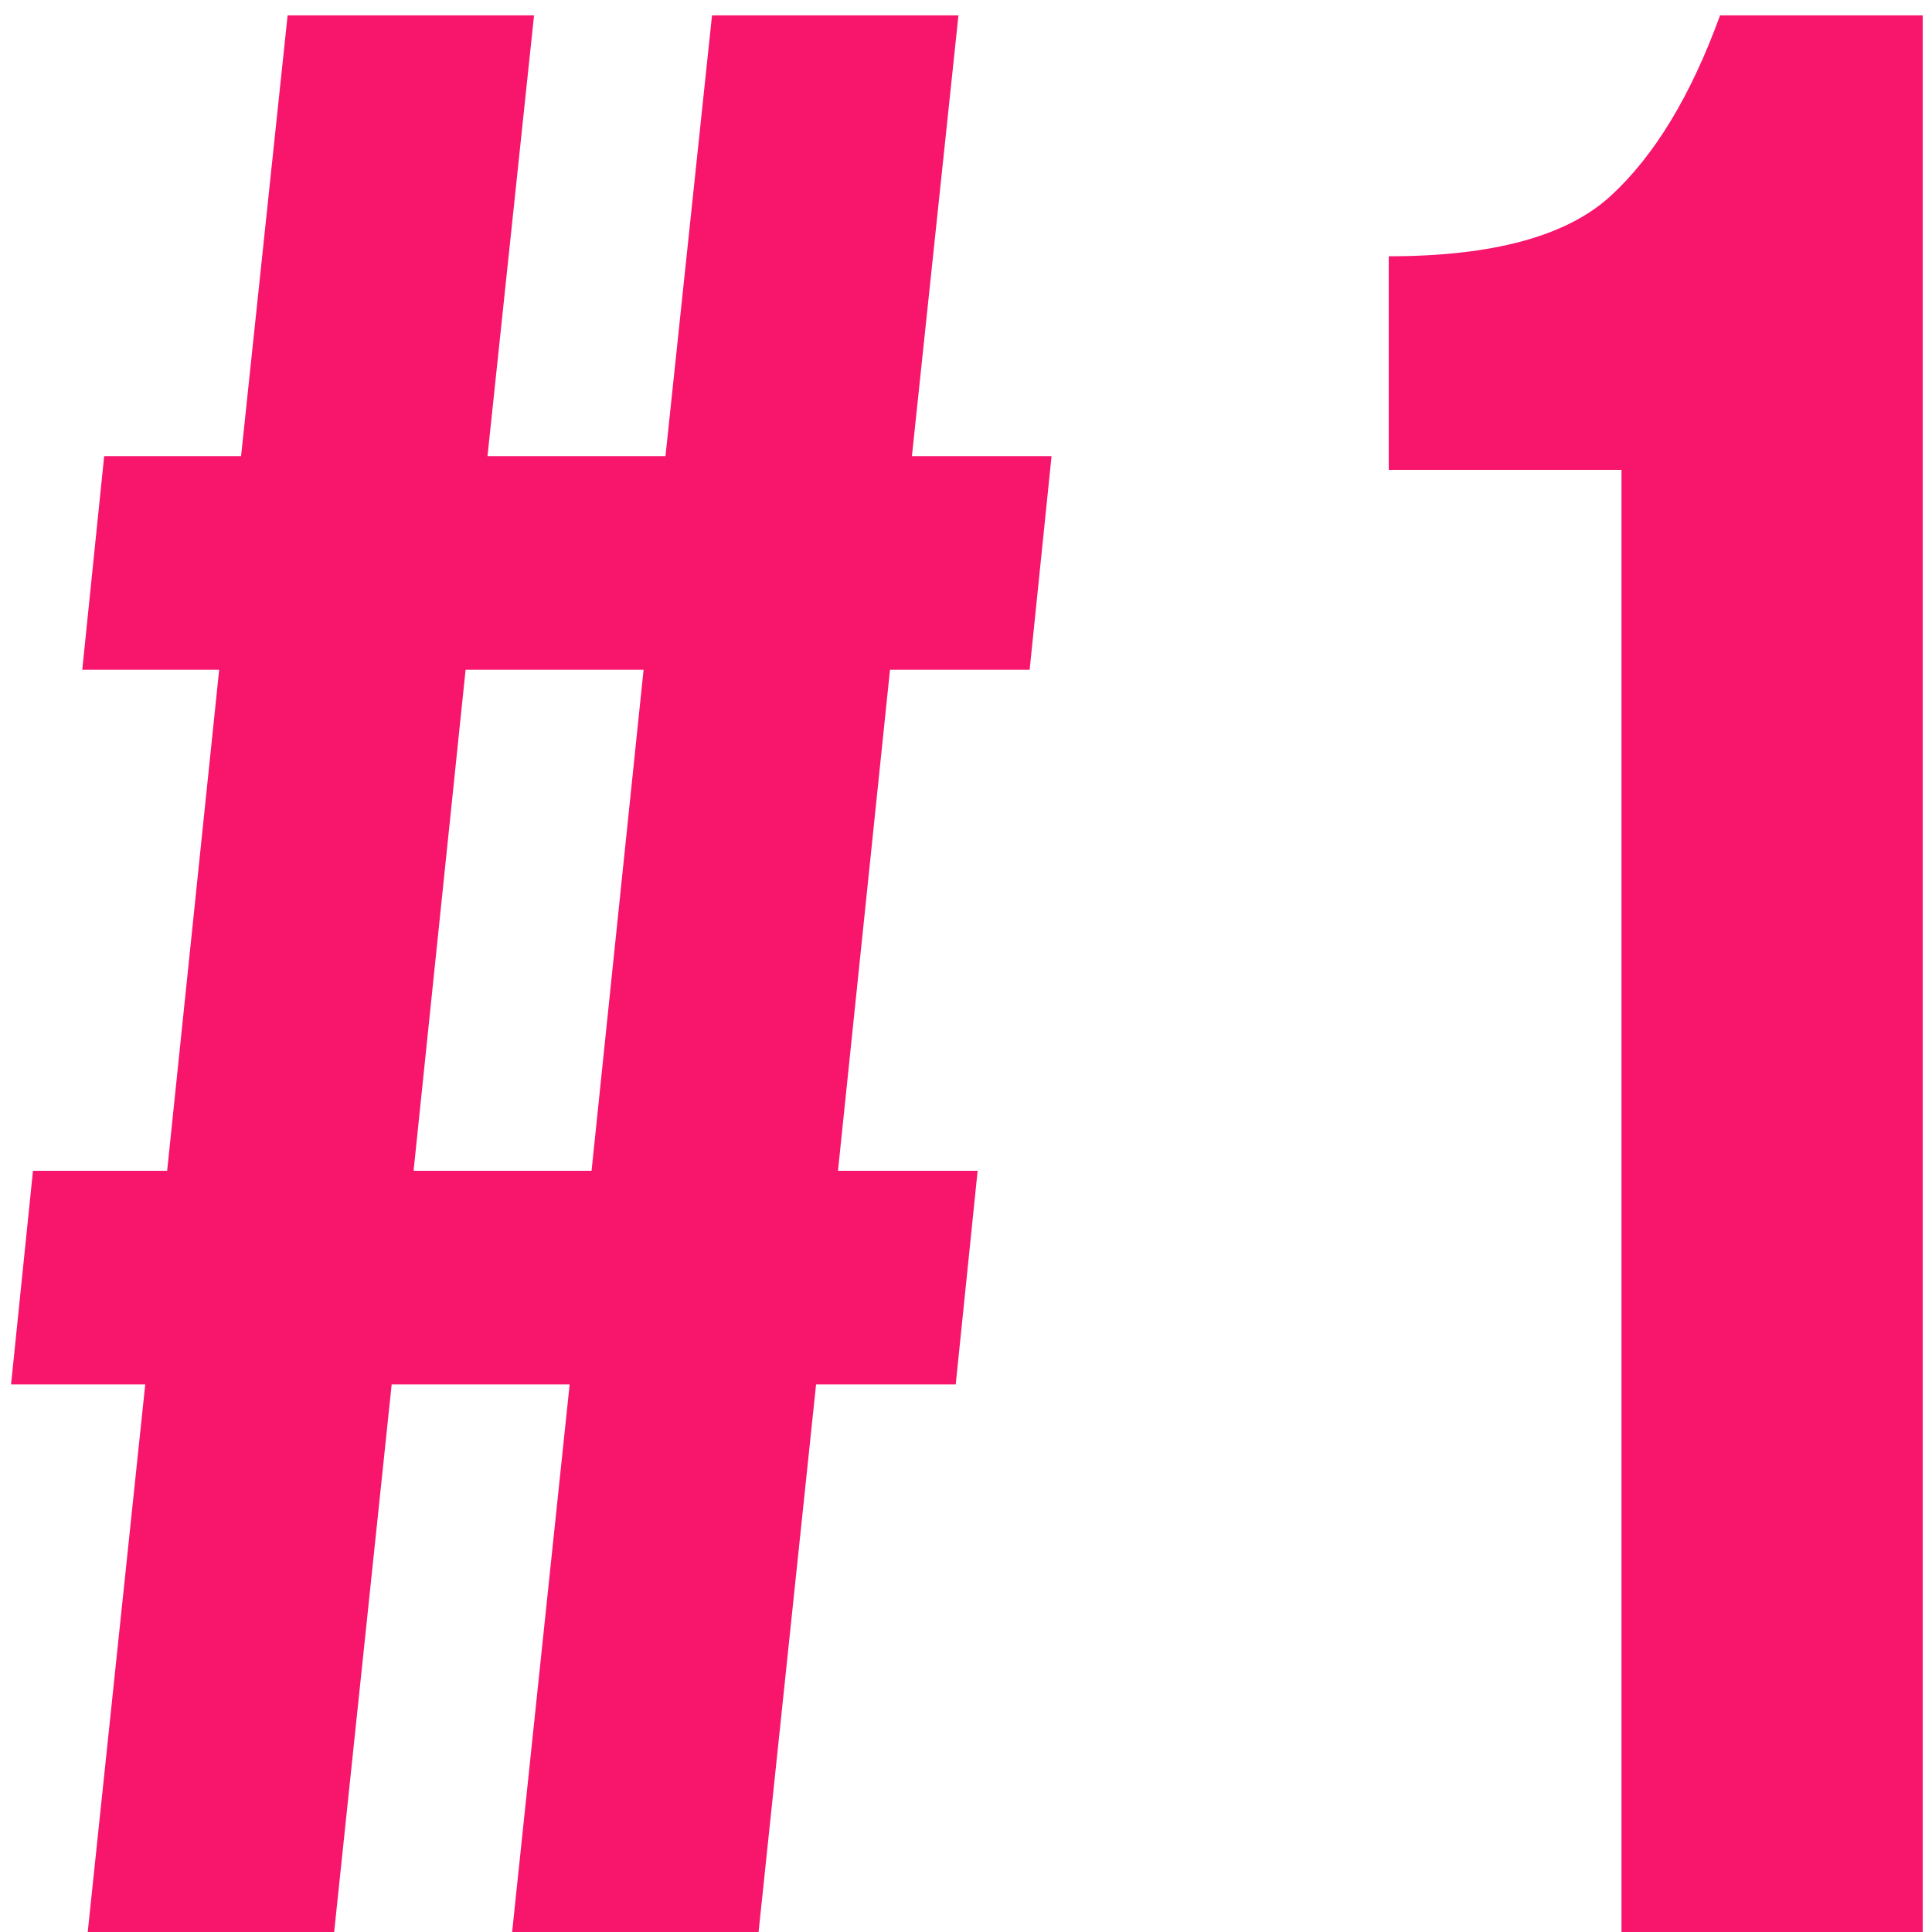 <?xml version="1.0" encoding="UTF-8"?> <svg xmlns="http://www.w3.org/2000/svg" width="107" height="107" viewBox="0 0 107 107" fill="none"> <path d="M28.364 107L31.549 76.671H21.692L18.507 107H4.859L8.044 76.671H0.613L1.826 64.843H9.257L12.138 37.092H4.556L5.769 25.264H13.351L15.929 0.849H29.577L26.999 25.264H36.856L39.434 0.849H53.082L50.504 25.264H58.238L57.025 37.092H49.291L46.41 64.843H54.144L52.931 76.671H45.197L42.012 107H28.364ZM25.786 37.092L22.905 64.843H32.762L35.643 37.092H25.786ZM76.914 26.022V14.193C82.677 14.193 86.771 13.081 89.198 10.857C91.624 8.633 93.646 5.297 95.263 0.849H106.485V107H89.804V26.022H76.914Z" fill="#F8156C"></path> </svg> 